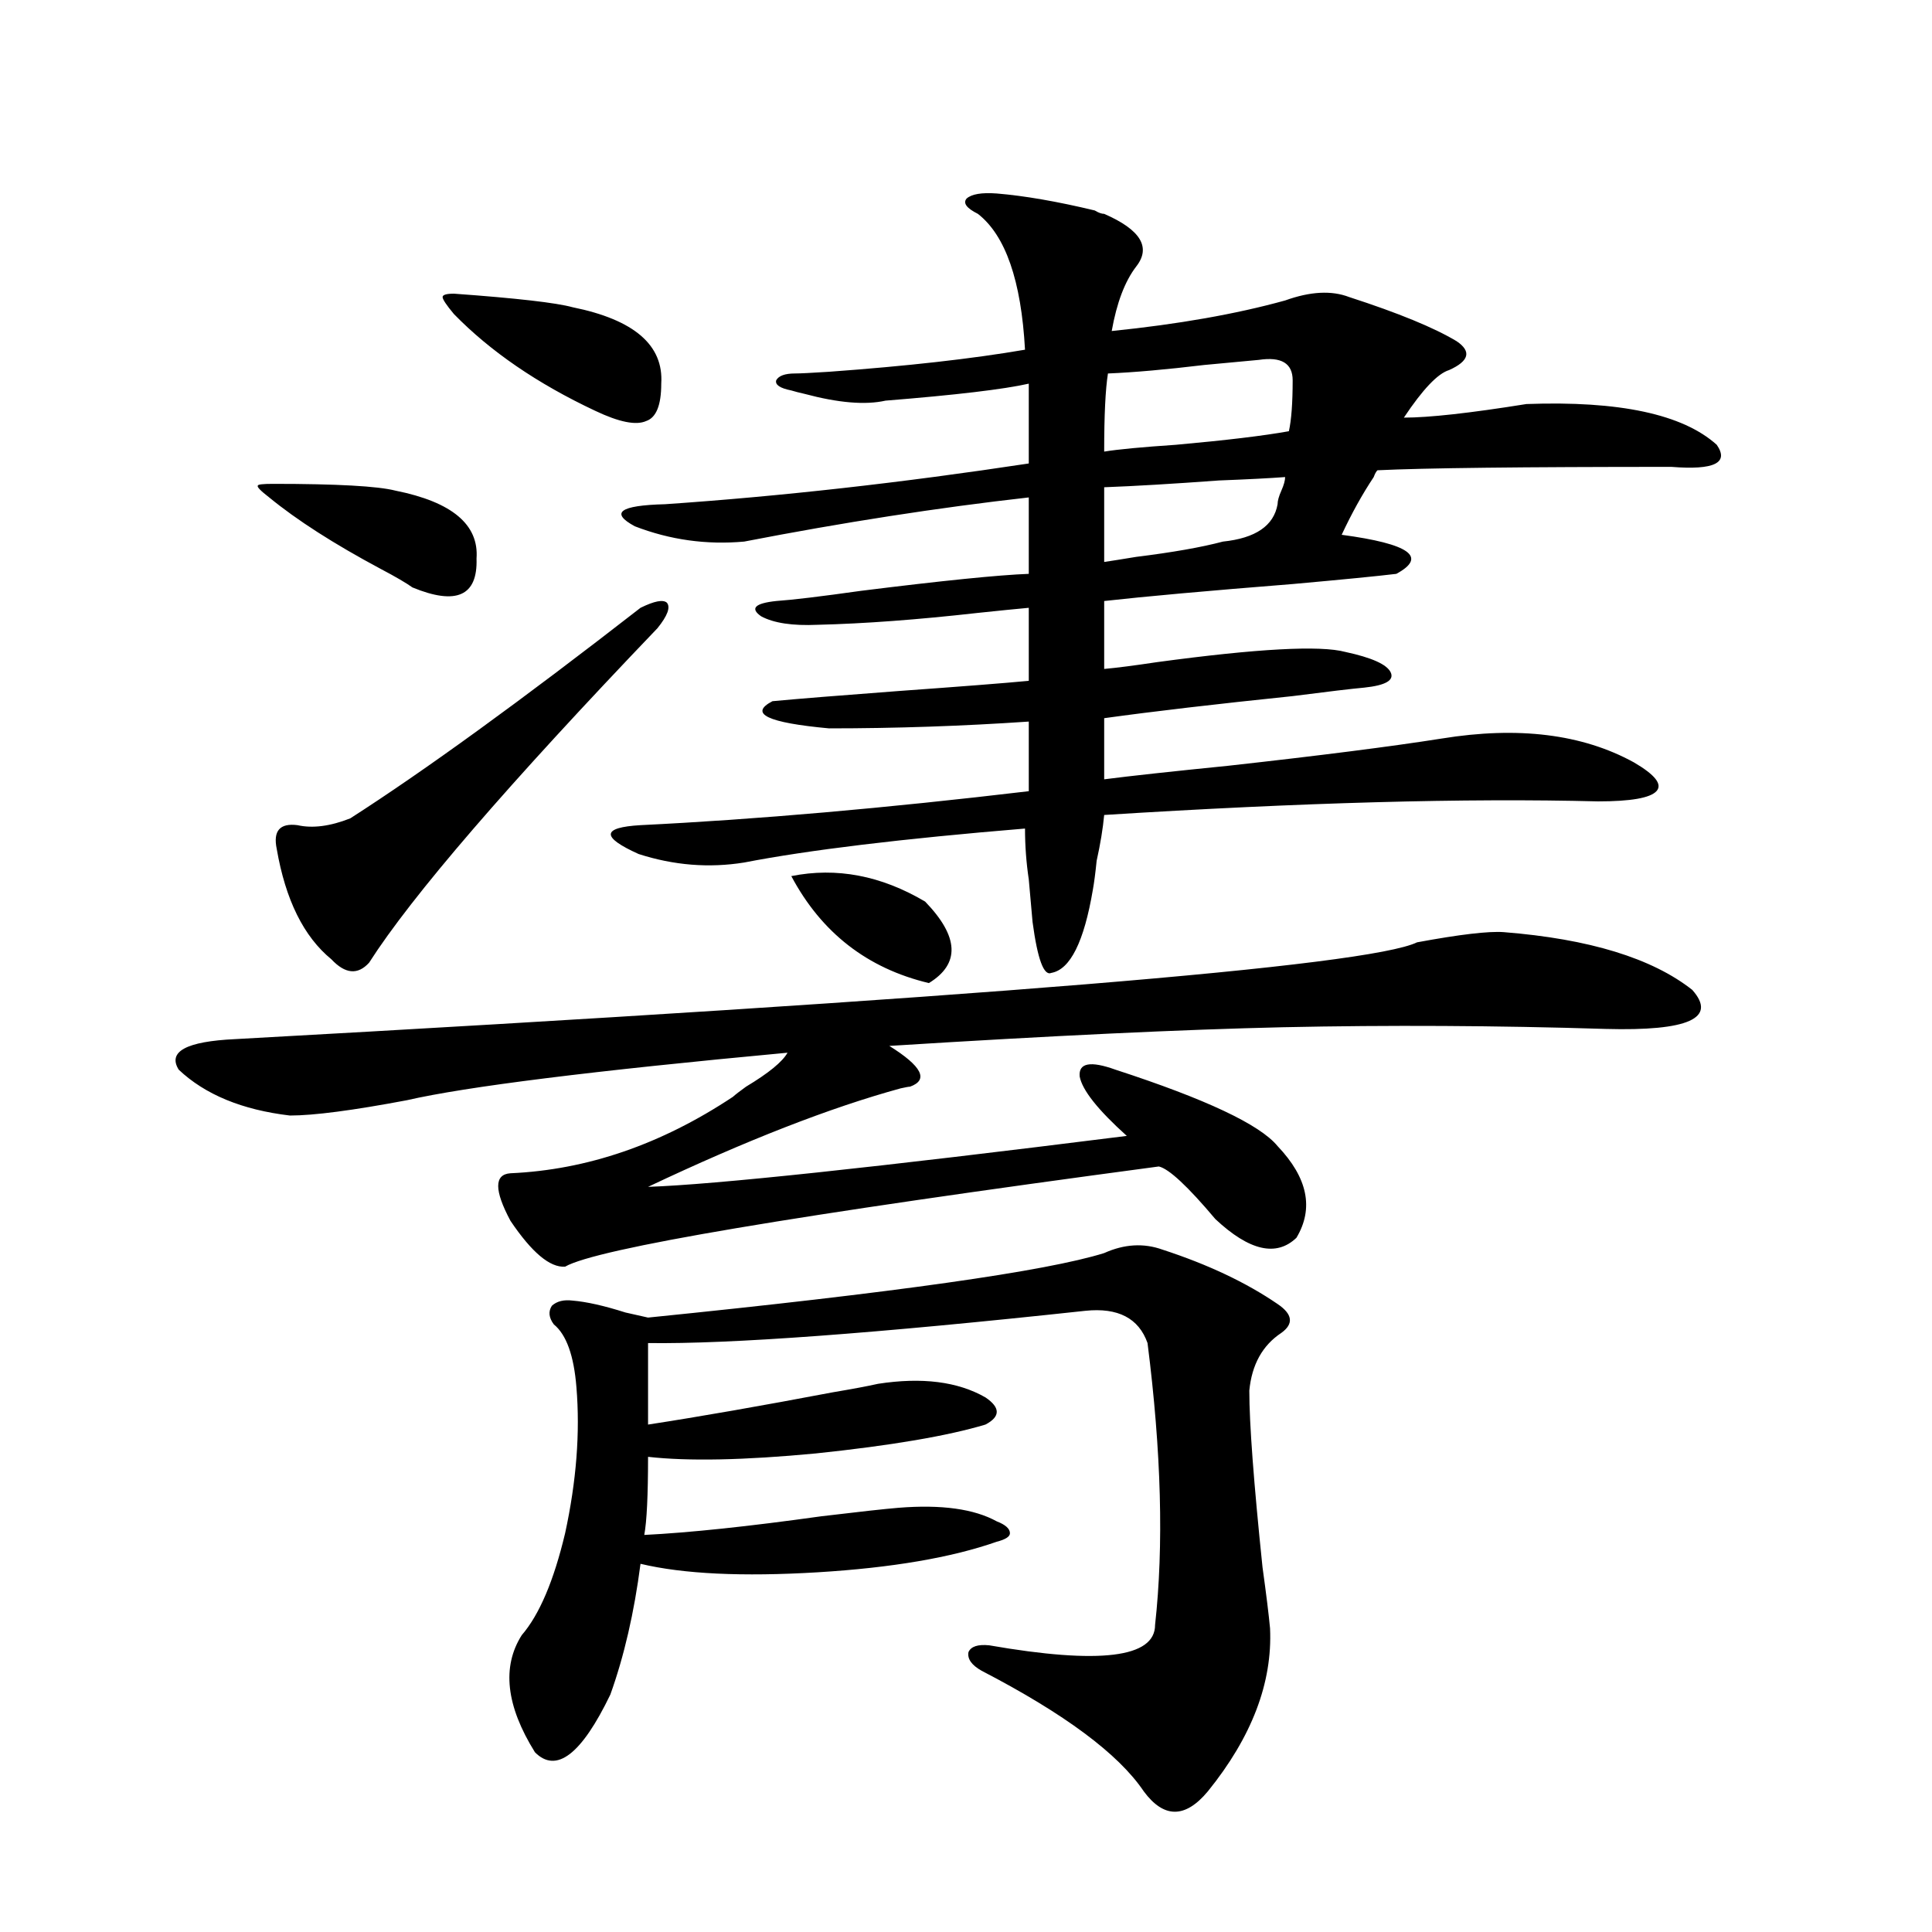 <?xml version="1.0" encoding="utf-8"?>
<!-- Generator: Adobe Illustrator 16.0.0, SVG Export Plug-In . SVG Version: 6.00 Build 0)  -->
<!DOCTYPE svg PUBLIC "-//W3C//DTD SVG 1.1//EN" "http://www.w3.org/Graphics/SVG/1.1/DTD/svg11.dtd">
<svg version="1.1" id="图层_1" xmlns="http://www.w3.org/2000/svg" xmlns:xlink="http://www.w3.org/1999/xlink" x="0px" y="0px"
	 width="1000px" height="1000px" viewBox="0 0 1000 1000" enable-background="new 0 0 1000 1000" xml:space="preserve">
<path d="M778.347,482.473c44.222,3.516,76.736,13.486,97.559,29.883c13.003,14.653-1.951,21.396-44.877,20.215
	c-56.584-1.758-112.192-2.046-166.825-0.879c-52.041,1.182-119.997,4.395-203.897,9.668c16.905,10.547,20.487,17.578,10.731,21.094
	c-0.655,0-2.286,0.303-4.878,0.879c-36.432,9.971-79.998,26.958-130.729,50.977c34.466-1.167,117.07-9.956,247.799-26.367
	c-14.969-13.472-23.094-23.73-24.39-30.762c-0.655-7.031,5.519-8.198,18.536-3.516c46.828,15.244,74.785,28.428,83.9,39.551
	c15.609,16.411,18.856,32.231,9.756,47.461c-10.411,9.971-24.39,6.743-41.95-9.668c-14.313-16.987-24.069-26.064-29.268-27.246
	c-188.623,25.2-291.06,42.49-307.31,51.855c-7.805,0.591-17.24-7.319-28.292-23.73c-8.46-15.82-8.46-24.019,0-24.609
	c39.664-1.758,78.047-14.941,115.119-39.551c1.296-1.167,3.567-2.925,6.829-5.273c11.707-7.031,18.856-12.881,21.463-17.578
	c-100.82,9.38-166.505,17.578-197.068,24.609c-27.972,5.273-48.139,7.91-60.486,7.91c-24.725-2.925-43.901-10.835-57.56-23.73
	c-5.854-9.365,3.902-14.639,29.268-15.82c382.43-21.094,586.327-37.793,611.692-50.098
	C755.573,483.654,770.542,481.896,778.347,482.473z M141.289,250.441c33.17,0,54.298,1.182,63.413,3.516
	c29.268,5.864,43.246,17.578,41.95,35.156c0.641,19.336-10.411,24.321-33.17,14.941c-3.262-2.334-8.78-5.562-16.585-9.668
	c-24.069-12.881-43.261-25.186-57.56-36.914c-4.558-3.516-6.509-5.562-5.854-6.152C133.484,250.744,136.076,250.441,141.289,250.441
	z M331.528,314.602c7.149-3.516,11.707-4.395,13.658-2.637c1.951,2.349,0.32,6.743-4.878,13.184
	c-77.406,80.859-127.161,138.579-149.265,173.145c-5.854,6.455-12.362,5.864-19.512-1.758
	c-14.313-11.714-23.749-30.762-28.292-57.129c-1.951-9.365,1.616-13.472,10.731-12.305c7.805,1.758,16.905,0.591,27.316-3.516
	C219.656,398.977,269.731,362.653,331.528,314.602z M234.945,152.004c32.515,2.349,53.002,4.697,61.462,7.031
	c31.859,6.455,47.148,19.639,45.853,39.551c0,11.138-2.606,17.578-7.805,19.336c-5.213,2.349-13.993,0.591-26.341-5.273
	c-29.923-14.063-54.313-30.762-73.169-50.098c-3.902-4.683-5.854-7.607-5.854-8.789
	C229.092,152.595,231.043,152.004,234.945,152.004z M571.522,648.586c10.396-4.683,20.487-5.273,30.243-1.758
	c23.414,7.622,43.246,17.002,59.511,28.125c7.805,5.273,8.445,10.259,1.951,14.941c-9.756,6.455-15.289,16.411-16.585,29.883
	c0,17.002,2.271,47.461,6.829,91.406c1.951,14.063,3.247,24.609,3.902,31.641c1.296,28.125-9.436,56.25-32.194,84.375
	c-11.707,14.063-22.773,14.063-33.17,0c-13.018-19.336-40.975-40.141-83.9-62.402c-5.213-2.938-7.484-6.152-6.829-9.668
	c1.296-2.938,4.878-4.105,10.731-3.516c57.225,9.957,85.852,6.441,85.852-10.547c4.543-41.006,3.247-89.648-3.902-145.898
	c-4.558-12.881-15.289-18.457-32.194-16.699c-108.625,11.729-184.065,17.29-226.336,16.699v42.188
	c26.661-4.092,58.535-9.668,95.607-16.699c10.396-1.758,18.201-3.213,23.414-4.395c22.759-3.516,41.295-1.167,55.608,7.031
	c7.805,5.273,7.805,9.971,0,14.063c-19.512,5.864-48.779,10.85-87.803,14.941c-37.072,3.516-66.02,4.106-86.827,1.758
	c0,19.927-0.655,33.398-1.951,40.43c23.414-1.167,53.978-4.395,91.705-9.668c19.512-2.334,32.835-3.804,39.999-4.395
	c22.104-1.758,39.023,0.591,50.73,7.031c4.543,1.758,6.829,3.818,6.829,6.152c0,1.758-2.286,3.228-6.829,4.395
	c-23.414,8.213-54.313,13.486-92.681,15.82c-39.023,2.349-69.602,0.879-91.705-4.395c-3.262,25.187-8.46,47.75-15.609,67.676
	c-14.969,31.051-27.972,41.007-39.023,29.883c-14.969-24.032-17.24-44.247-6.829-60.645c9.101-10.547,16.585-28.125,22.438-52.734
	c5.854-26.943,7.805-52.144,5.854-75.586c-1.311-16.396-5.213-27.246-11.707-32.52c-2.606-3.516-2.927-6.729-0.976-9.668
	c2.592-2.334,6.174-3.213,10.731-2.637c7.149,0.591,16.25,2.637,27.316,6.152c5.198,1.182,9.101,2.061,11.707,2.637
	C462.897,669.104,541.6,657.966,571.522,648.586z M515.914,100.148c14.299,1.182,31.219,4.106,50.73,8.789
	c1.951,1.182,3.567,1.758,4.878,1.758c18.856,8.213,24.39,17.29,16.585,27.246c-5.854,7.622-10.091,18.76-12.683,33.398
	c34.466-3.516,64.389-8.789,89.754-15.82c13.003-4.683,24.055-5.273,33.17-1.758c25.365,8.213,43.901,15.82,55.608,22.852
	c7.805,5.273,6.494,10.259-3.902,14.941c-5.854,1.758-13.658,9.971-23.414,24.609c13.003,0,34.146-2.334,63.413-7.031
	c48.124-1.758,80.974,5.273,98.534,21.094c6.494,9.38-1.311,13.184-23.414,11.426c-77.406,0-128.137,0.591-152.191,1.758
	c-0.655,0.591-1.311,1.758-1.951,3.516c-5.854,8.789-11.387,18.76-16.585,29.883c35.121,4.697,44.542,11.426,28.292,20.215
	c-9.756,1.182-27.651,2.939-53.657,5.273c-44.236,3.516-76.751,6.455-97.559,8.789v35.156c6.494-0.576,15.609-1.758,27.316-3.516
	c52.026-7.031,84.541-8.789,97.559-5.273c13.658,2.939,21.463,6.455,23.414,10.547c1.951,4.106-2.606,6.743-13.658,7.91
	c-6.509,0.591-18.871,2.061-37.072,4.395c-39.679,4.106-72.193,7.91-97.559,11.426v31.641c13.658-1.758,35.121-4.092,64.389-7.031
	c47.469-5.273,84.221-9.956,110.241-14.063c39.664-6.44,72.834-2.334,99.51,12.305c11.052,6.455,14.954,11.426,11.707,14.941
	c-3.262,3.516-13.338,5.273-30.243,5.273c-68.291-1.758-153.502,0.591-255.604,7.031c-0.655,7.031-1.951,14.941-3.902,23.73
	c-0.655,6.455-1.311,11.426-1.951,14.941c-4.558,26.958-11.707,41.309-21.463,43.066c-3.902,1.758-7.164-7.031-9.756-26.367
	c-0.655-7.031-1.311-14.351-1.951-21.973c-1.311-8.789-1.951-17.578-1.951-26.367c-63.748,5.273-112.192,11.138-145.362,17.578
	c-18.216,2.939-36.432,1.47-54.633-4.395c-19.512-8.789-19.191-13.76,0.976-14.941c59.831-2.925,126.826-8.789,200.971-17.578
	v-36.035c-34.48,2.349-68.946,3.516-103.412,3.516c-31.874-2.925-41.63-7.607-29.268-14.063c12.348-1.167,34.146-2.925,65.364-5.273
	c32.515-2.334,54.953-4.092,67.315-5.273v-37.793c-6.509,0.591-15.289,1.47-26.341,2.637c-31.219,3.516-58.87,5.576-82.925,6.152
	c-13.018,0.591-22.773-0.879-29.268-4.395c-5.854-4.092-3.262-6.729,7.805-7.91c8.445-0.576,23.079-2.334,43.901-5.273
	c42.271-5.273,71.218-8.198,86.827-8.789v-39.551c-46.828,5.273-95.942,12.896-147.313,22.852
	c-19.512,1.758-38.383-0.879-56.584-7.91c-13.018-7.031-7.805-10.835,15.609-11.426c59.831-4.092,122.589-11.123,188.288-21.094
	v-41.309c-13.018,2.939-37.728,5.864-74.145,8.789c-10.411,2.349-24.39,1.182-41.95-3.516c-2.606-0.576-4.878-1.167-6.829-1.758
	c-5.854-1.167-8.46-2.925-7.805-5.273c1.296-2.334,4.543-3.516,9.756-3.516c2.592,0,8.445-0.288,17.561-0.879
	c40.319-2.925,74.145-6.729,101.461-11.426c-1.951-35.732-10.091-59.175-24.39-70.313c-5.854-2.925-7.805-5.562-5.854-7.91
	C502.896,100.451,508.109,99.572,515.914,100.148z M409.575,453.469c23.414-4.683,46.493-0.288,69.267,13.184
	c17.561,18.169,18.201,32.231,1.951,42.188C448.919,501.232,425.185,482.775,409.575,453.469z M651.521,186.281
	c-6.509,0.591-15.944,1.47-28.292,2.637c-19.512,2.349-36.097,3.818-49.755,4.395c-1.311,8.213-1.951,21.685-1.951,40.43
	c7.149-1.167,19.512-2.334,37.072-3.516c26.006-2.334,45.518-4.683,58.535-7.031c1.296-5.85,1.951-14.639,1.951-26.367
	C669.081,188.039,663.228,184.523,651.521,186.281z M665.179,246.926c-7.805,0.591-19.191,1.182-34.146,1.758
	c-24.069,1.758-43.901,2.939-59.511,3.516v38.672c3.902-0.576,9.421-1.455,16.585-2.637c18.856-2.334,33.811-4.971,44.877-7.91
	c16.905-1.758,26.341-8.198,28.292-19.336c0-1.758,0.641-4.092,1.951-7.031C664.523,251.032,665.179,248.684,665.179,246.926z"/>
</svg>

